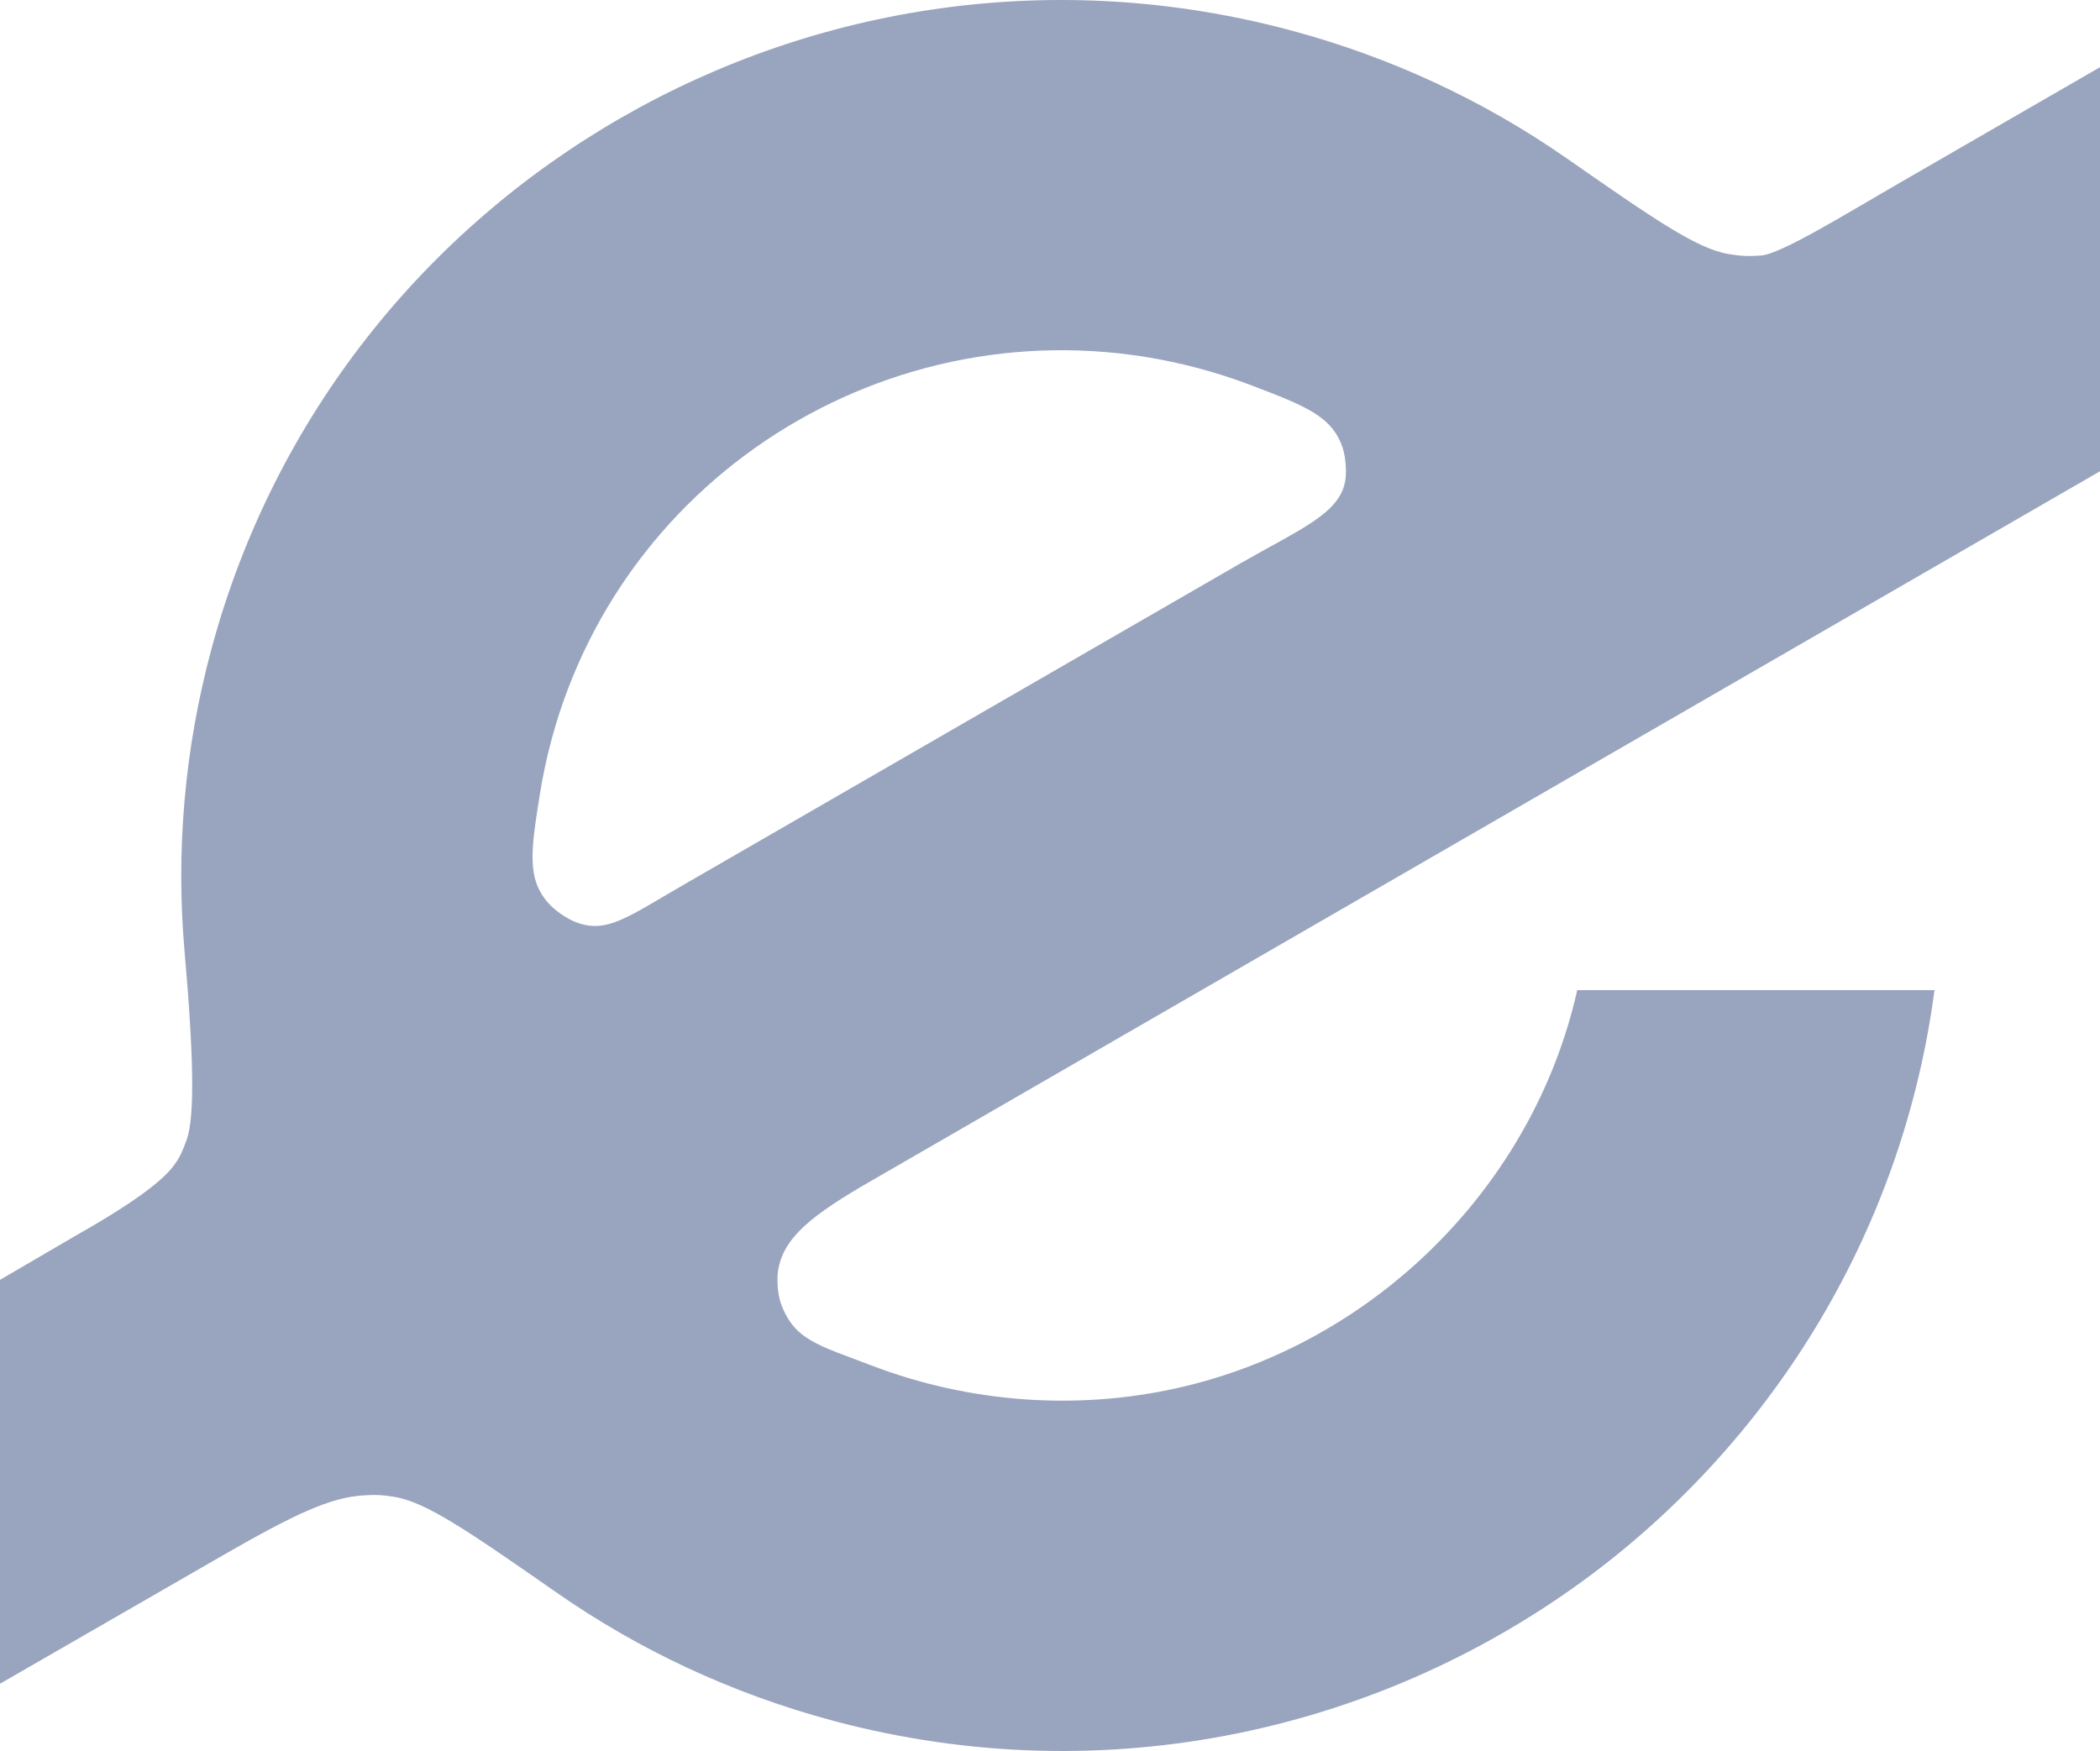 <svg width="500" height="417" viewBox="0 0 500 417" fill="none" xmlns="http://www.w3.org/2000/svg">
<path fill-rule="evenodd" clip-rule="evenodd" d="M198.545 409.846C263.597 427.181 329.704 412.091 379.518 374.537C422.991 341.664 453.161 292.289 460.591 235.798L375.528 235.798C365.105 282.363 327.326 319.997 280.407 330.542C256.226 335.977 230.612 334.033 207.495 325.186C194.663 320.275 188.959 319.125 185.828 310.129C185.188 308.096 184.93 304.815 185.244 302.708C186.43 294.737 193.287 289.342 207.652 281.094L500 112.232V16.005L451.849 43.805C439.811 50.755 424.014 60.526 419.298 60.854C416.237 61.067 414.744 61.002 411.713 60.525C404.067 59.321 393.701 52.103 372.97 37.668C353.488 24.103 331.336 13.63 307.034 7.154C195.228 -22.641 80.305 43.352 50.344 154.548C43.833 178.719 41.874 203.035 43.944 226.599C46.146 251.674 46.377 265.861 44.472 271.398C43.373 274.247 42.886 275.716 40.967 278.095C36.543 283.576 24.529 290.567 18.486 294.001L0 304.795L0 400.977L53.381 370.222C70.301 360.506 78.554 356.685 86.277 356.147C89.338 355.934 90.83 355.999 93.861 356.476C101.507 357.68 111.874 364.897 132.607 379.333C152.09 392.897 174.242 403.37 198.545 409.846ZM131.322 176.13C149.298 109.412 218.251 69.818 285.335 87.695C289.699 88.858 293.948 90.236 298.073 91.814C310.906 96.723 317.323 99.177 319.743 106.868C320.382 108.901 320.641 112.182 320.327 114.289C319.141 122.261 309.722 125.907 295.358 134.155L163.723 210.154C149.36 218.401 144.517 222.528 136.982 219.563C134.991 218.78 132.263 216.916 130.813 215.349C125.326 209.419 126.397 202.665 128.539 189.159C129.228 184.817 130.153 180.47 131.322 176.13Z" fill="#99A5BF"/>
</svg>
